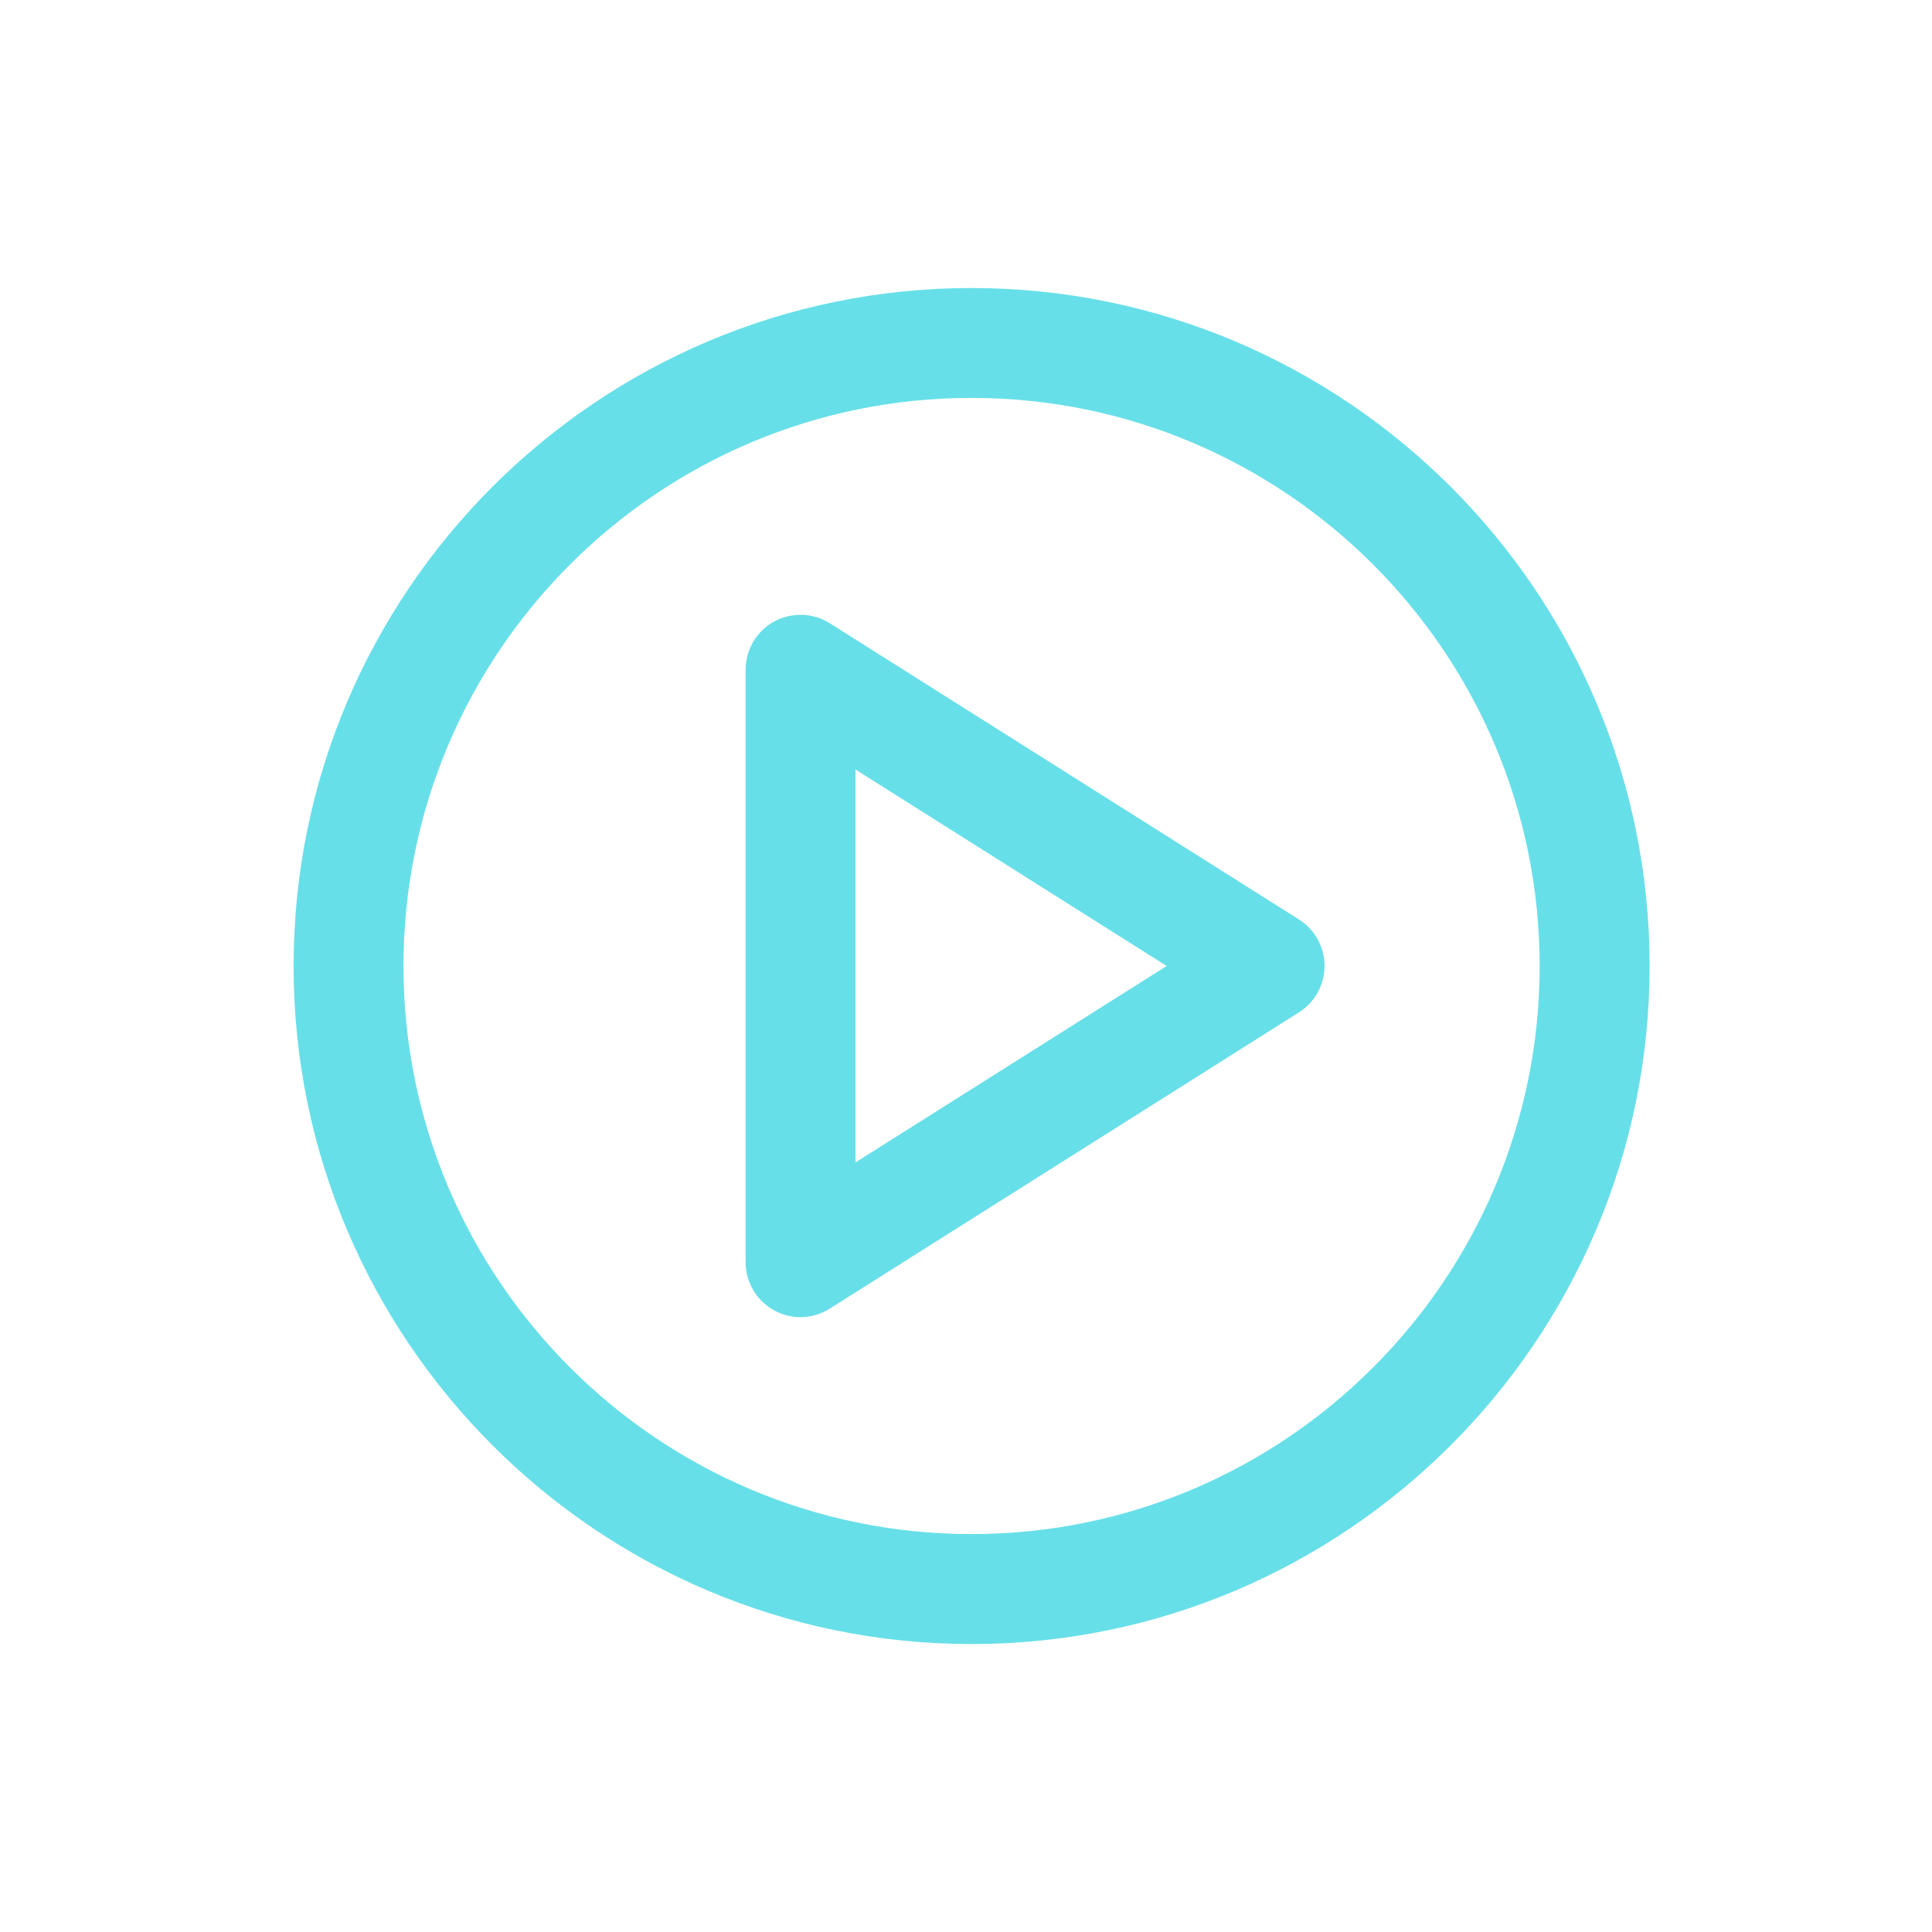 <?xml version="1.0" encoding="utf-8"?>
<svg version="1.1" xmlns="http://www.w3.org/2000/svg" xmlns:xlink="http://www.w3.org/1999/xlink" x="0px" y="0px" width="24px"
	 height="24px" viewBox="0 0 24 24" enable-background="new 0 0 24 24" xml:space="preserve">
<g id="local_x5F_activate">
	<g>
		<path fill="#67DFE8" d="M12.069,20.423c-4.644,0-8.422-3.779-8.422-8.423s3.778-8.422,8.422-8.422S20.492,7.355,20.492,12
			S16.713,20.423,12.069,20.423z M12.069,4.943c-3.891,0-7.057,3.166-7.057,7.057c0,3.891,3.166,7.057,7.057,7.057
			c3.891,0,7.057-3.166,7.057-7.057C19.126,8.109,15.961,4.943,12.069,4.943z"/>
		<path fill="#67DFE8" d="M9.945,16.362c-0.113,0-0.227-0.028-0.33-0.085c-0.217-0.12-0.353-0.349-0.353-0.598V8.32
			c0-0.249,0.135-0.478,0.353-0.598c0.218-0.12,0.485-0.112,0.694,0.021l5.827,3.679c0.198,0.125,0.318,0.343,0.318,0.577
			s-0.12,0.452-0.318,0.577l-5.827,3.679C10.198,16.326,10.072,16.362,9.945,16.362z M10.627,9.559v4.881L14.493,12L10.627,9.559z"
			/>
	</g>
</g>
</svg>
